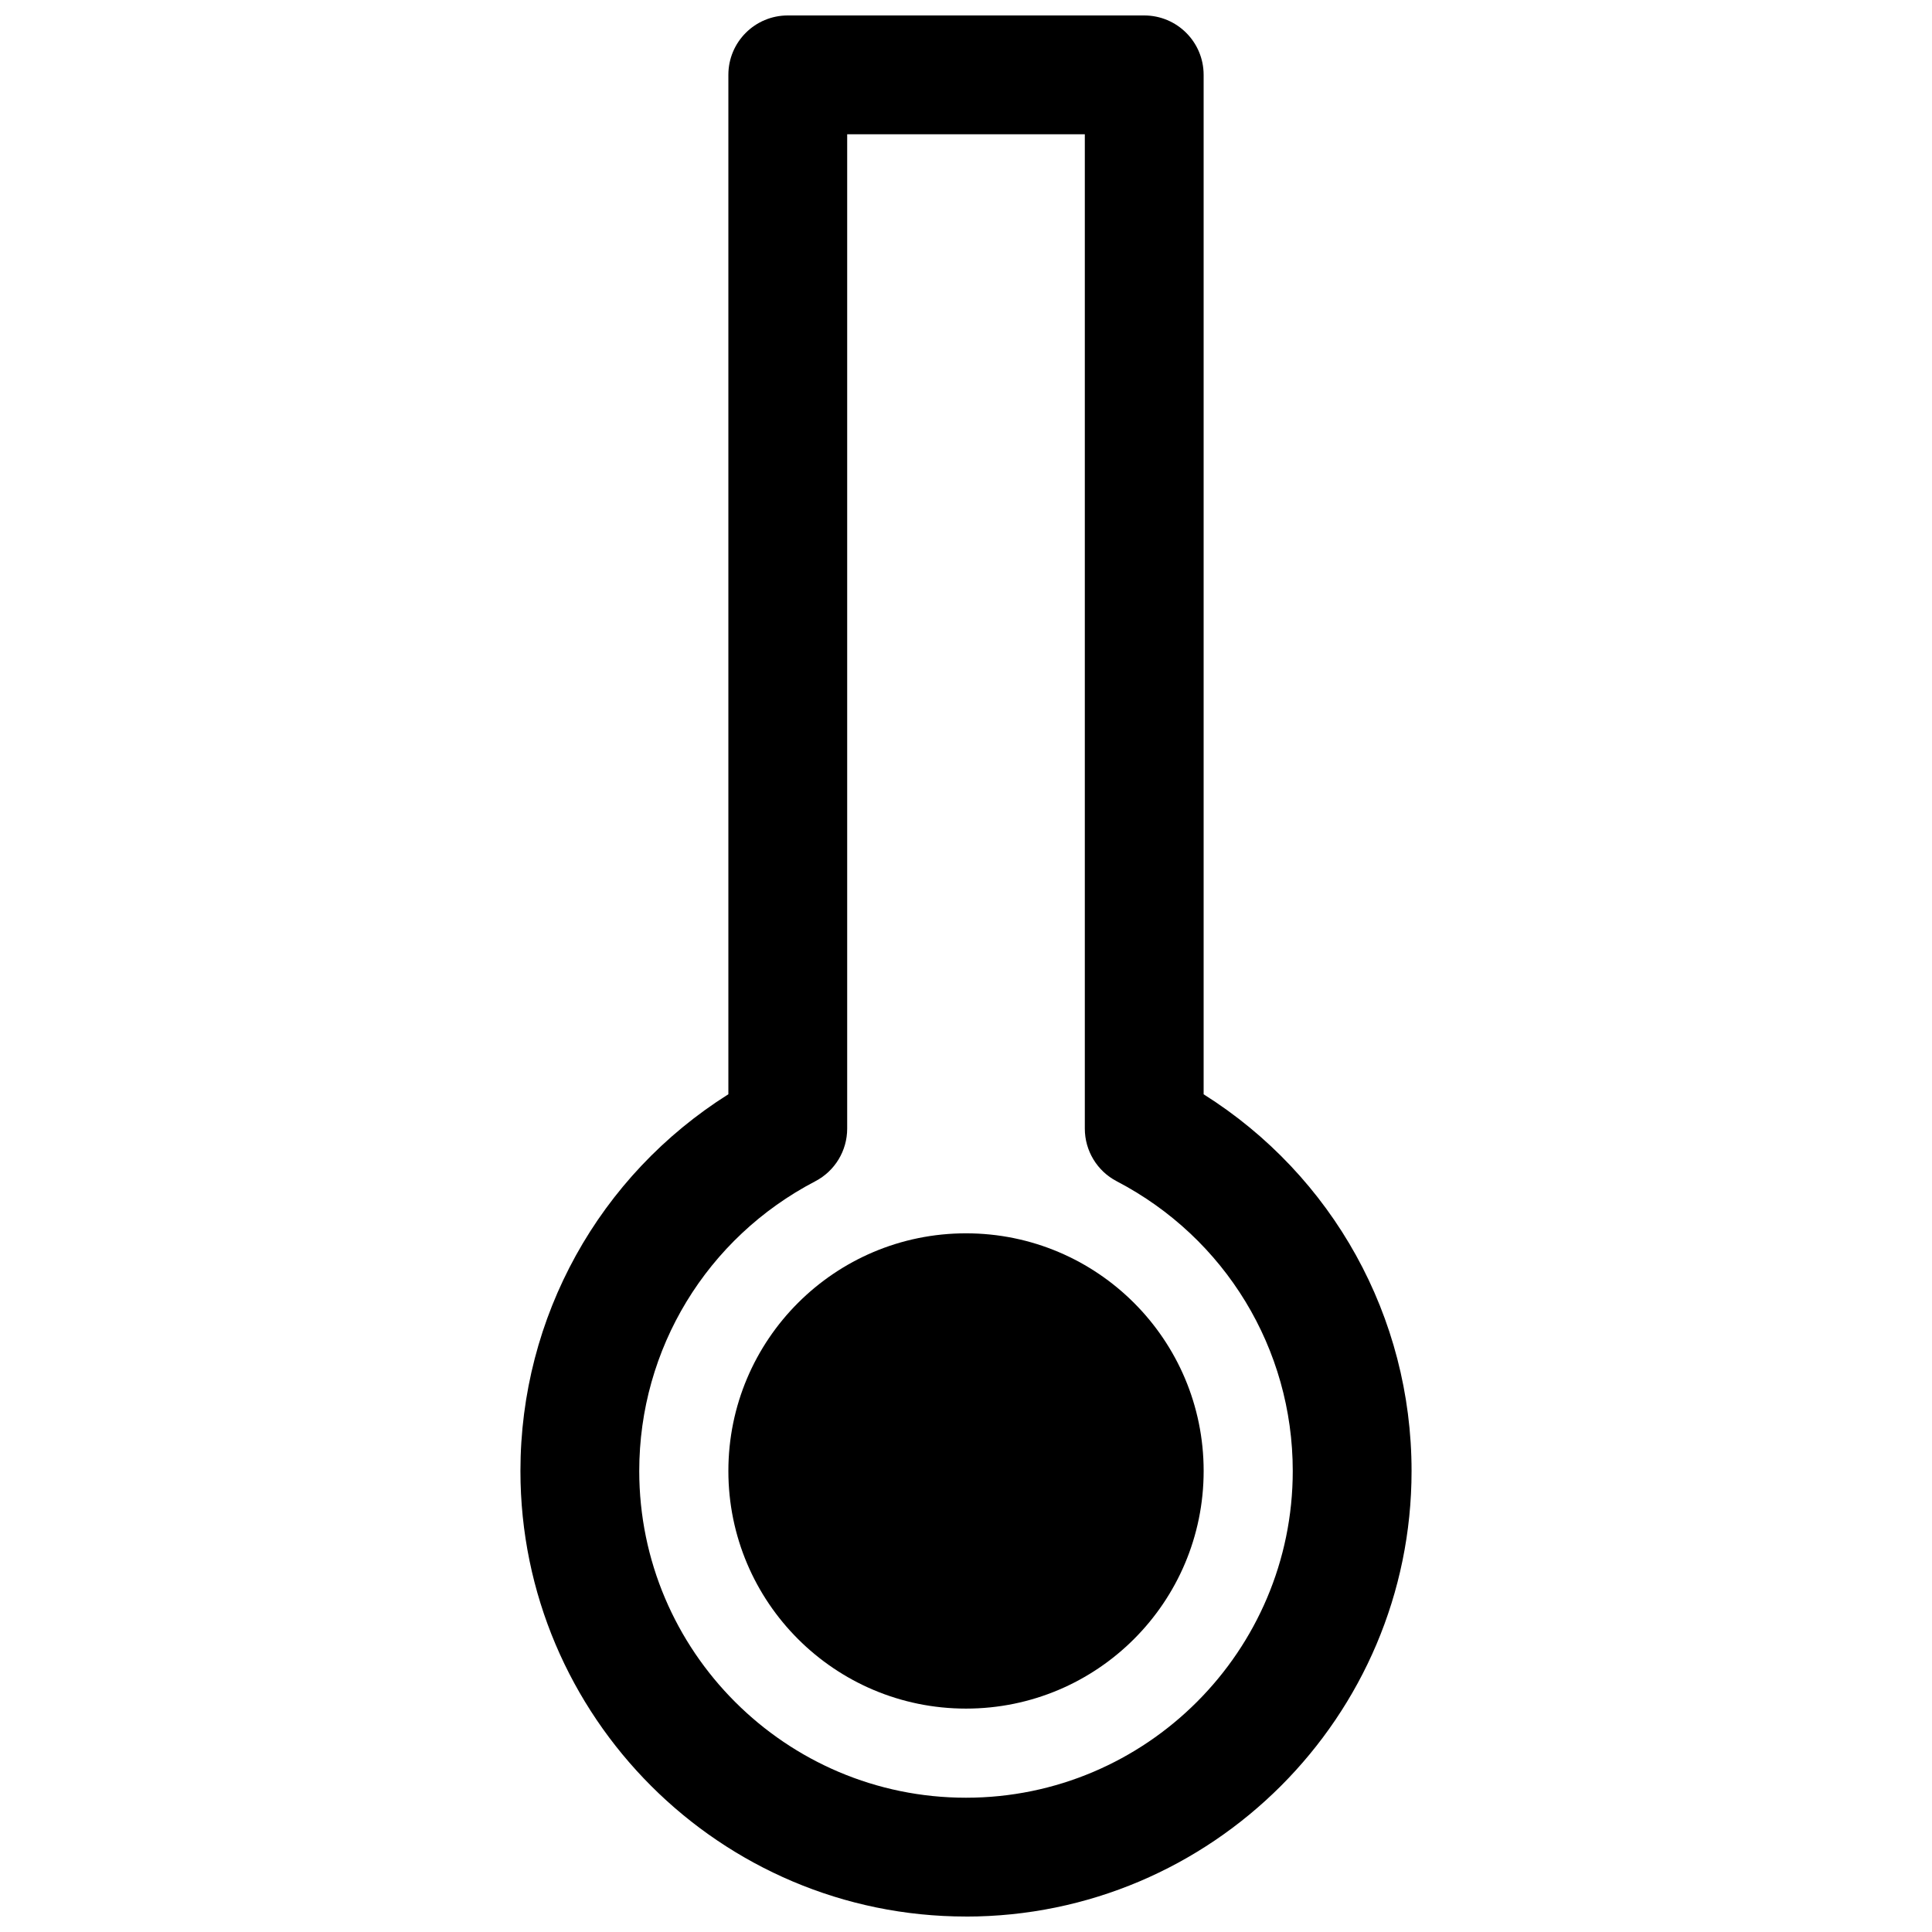 <?xml version="1.0" encoding="UTF-8"?>
<!-- Uploaded to: SVG Repo, www.svgrepo.com, Generator: SVG Repo Mixer Tools -->
<svg width="800px" height="800px" version="1.1" viewBox="144 144 512 512" xmlns="http://www.w3.org/2000/svg">
 <defs>
  <clipPath id="a">
   <path d="m281 148.09h238v503.81h-238z"/>
  </clipPath>
 </defs>
 <path d="m462.98 533.82c0 34.781-28.195 62.977-62.977 62.977s-62.977-28.195-62.977-62.977 28.195-62.977 62.977-62.977 62.977 28.195 62.977 62.977"/>
 <g clip-path="url(#a)">
  <path d="m400 651.9c-65.113 0-118.08-52.969-118.08-118.08 0-40.852 20.879-78.273 55.105-99.832v-270.15c0-8.703 7.051-15.742 15.742-15.742h94.465c8.695 0 15.742 7.043 15.742 15.742v270.16c34.227 21.555 55.105 58.98 55.105 99.832 0 65.113-52.965 118.08-118.08 118.08zm-31.488-472.32v263.51c0 5.875-3.258 11.254-8.465 13.961-28.766 15.008-46.641 44.418-46.641 76.77 0 47.738 38.844 86.594 86.594 86.594 47.746 0 86.594-38.852 86.594-86.594 0-32.348-17.875-61.762-46.641-76.77-5.207-2.707-8.465-8.086-8.465-13.961v-263.51z"/>
 </g>
</svg>